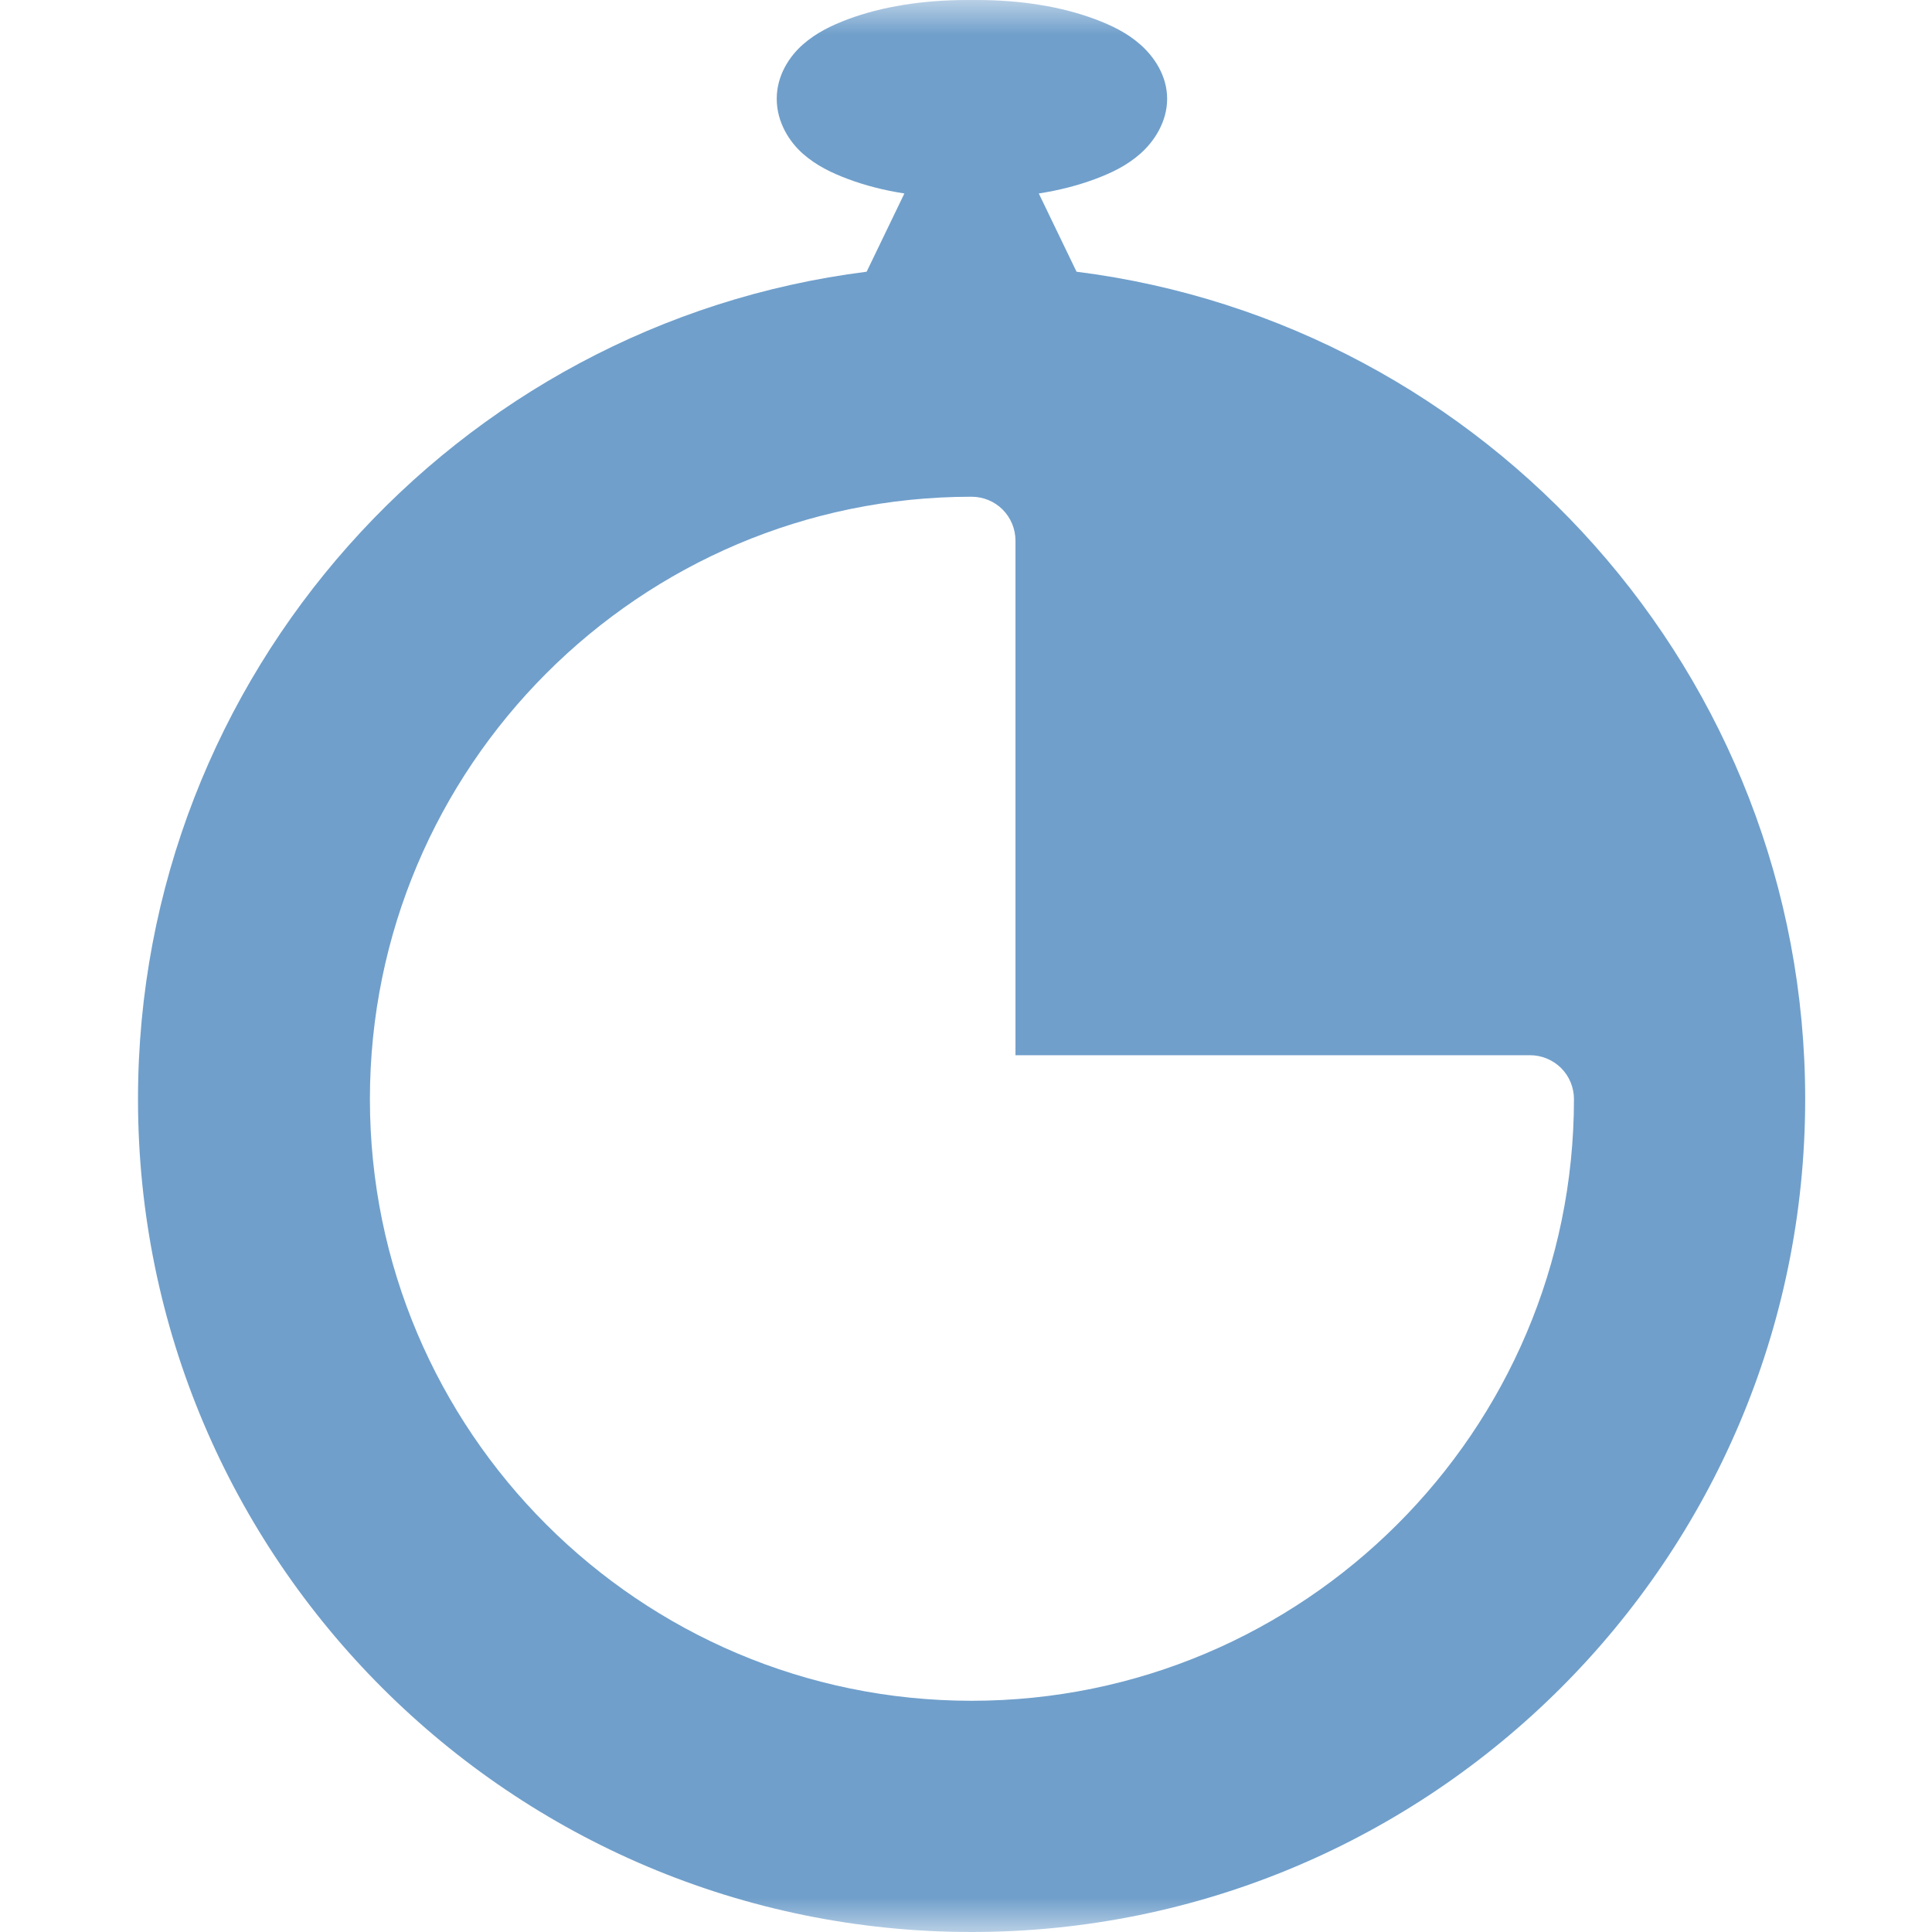 <svg width="28" height="28" viewBox="0 0 28 28" fill="none" xmlns="http://www.w3.org/2000/svg">
<mask id="mask0_601_9553" style="mask-type:alpha" maskUnits="userSpaceOnUse" x="0" y="0" width="28" height="28">
<rect width="28" height="28" fill="#D9D9D9"/>
</mask>
<g mask="url(#mask0_601_9553)">
<path fill-rule="evenodd" clip-rule="evenodd" d="M14.021 0C13.37 0 12.776 0.097 12.291 0.278C12.049 0.369 11.829 0.475 11.635 0.646C11.441 0.817 11.257 1.092 11.257 1.432C11.257 1.772 11.441 2.056 11.635 2.227C11.829 2.398 12.049 2.505 12.291 2.595C12.539 2.688 12.81 2.758 13.107 2.804L12.56 3.938C6.611 4.688 2 9.781 2 15.929C2 22.592 7.415 28 14.081 28C20.744 28 26.162 22.592 26.162 15.929C26.162 9.78 21.55 4.687 15.602 3.938L15.055 2.804C15.351 2.758 15.624 2.687 15.871 2.595C16.113 2.505 16.333 2.398 16.527 2.227C16.721 2.056 16.915 1.772 16.915 1.432C16.915 1.092 16.721 0.817 16.527 0.646C16.333 0.475 16.113 0.369 15.871 0.278C15.386 0.097 14.802 0 14.151 0H14.081H14.021ZM14.081 7.199C14.25 7.199 14.412 7.266 14.531 7.385C14.65 7.505 14.717 7.666 14.717 7.835V15.293H22.175C22.343 15.293 22.505 15.36 22.625 15.479C22.744 15.598 22.811 15.76 22.811 15.929C22.811 20.741 18.89 24.649 14.081 24.649C9.269 24.649 5.361 20.741 5.361 15.929C5.361 11.117 9.269 7.199 14.081 7.199Z" fill="#709FCB"/>
</g>
</svg>
